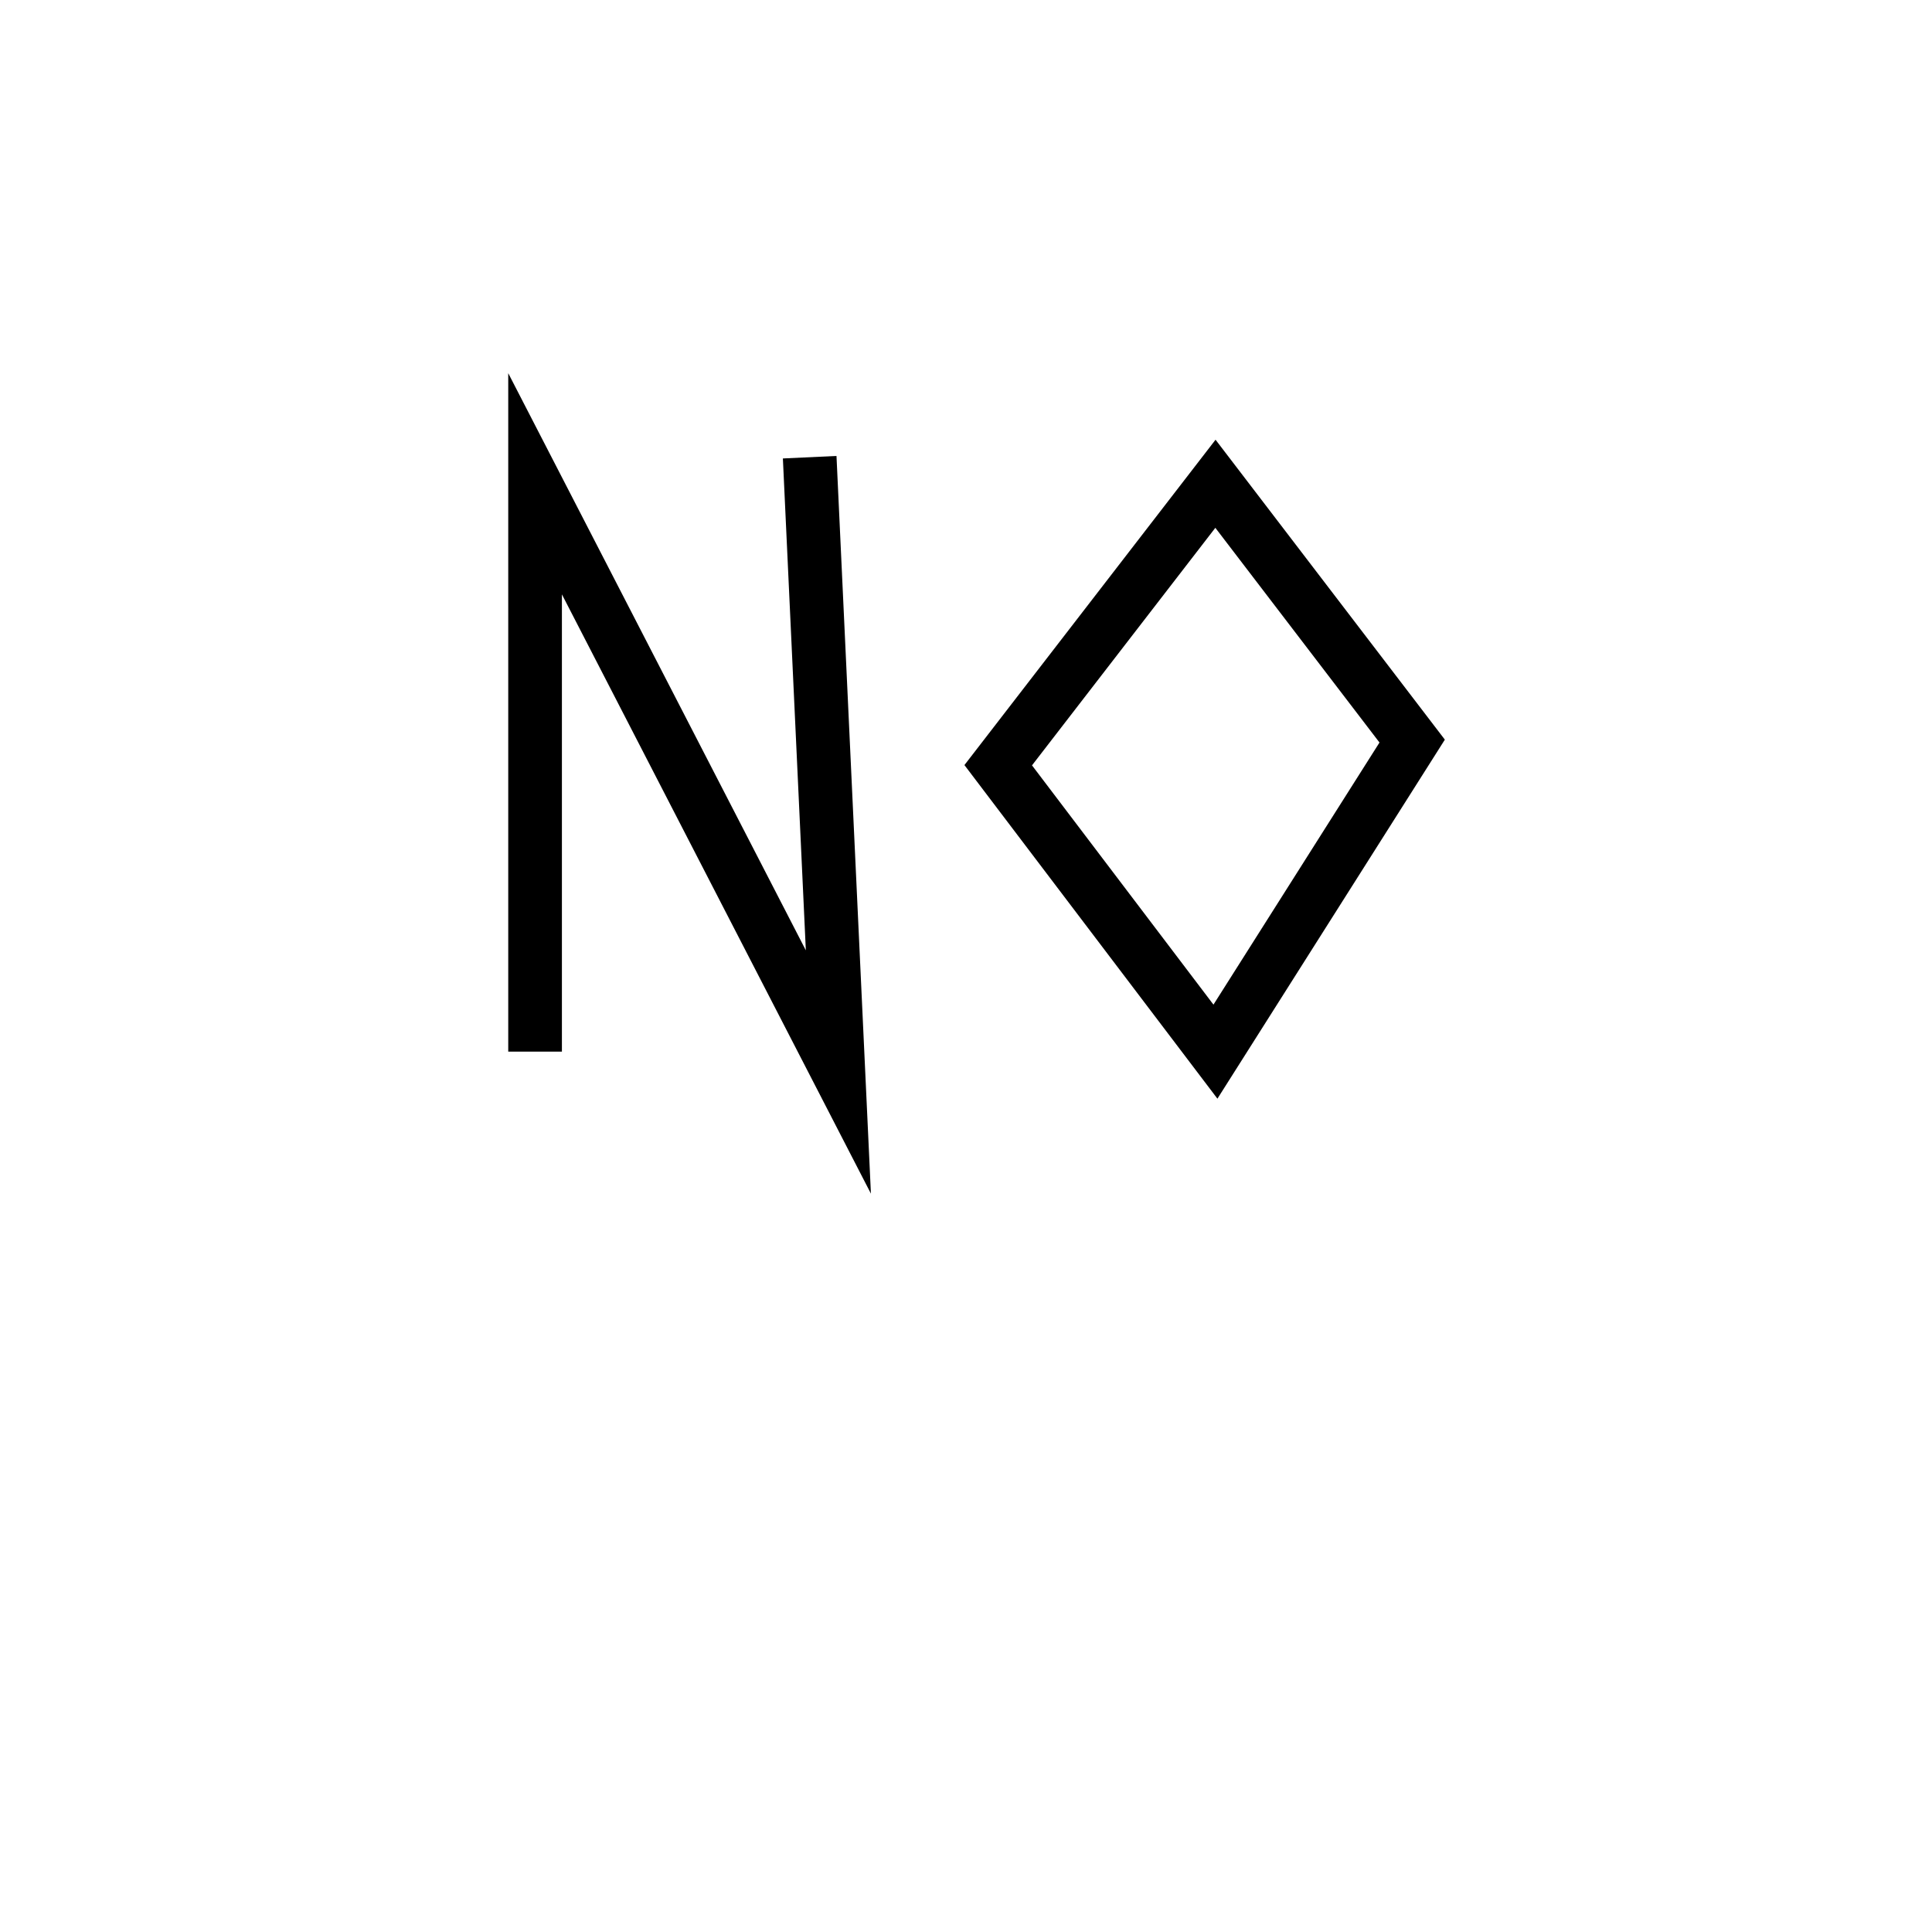 <svg  xmlns="http://www.w3.org/2000/svg" viewBox="0 0 1080 1080"><polyline points="299.11 587.88 299.11 270.43 468.66 599.25 452.62 255.58" fill="none" stroke="#000" stroke-miterlimit="10" stroke-width="30"/><polygon points="679.44 270.43 558.01 427.76 679.44 587.88 789.41 414.27 679.44 270.43" fill="none" stroke="#000" stroke-miterlimit="10" stroke-width="30"/></svg>